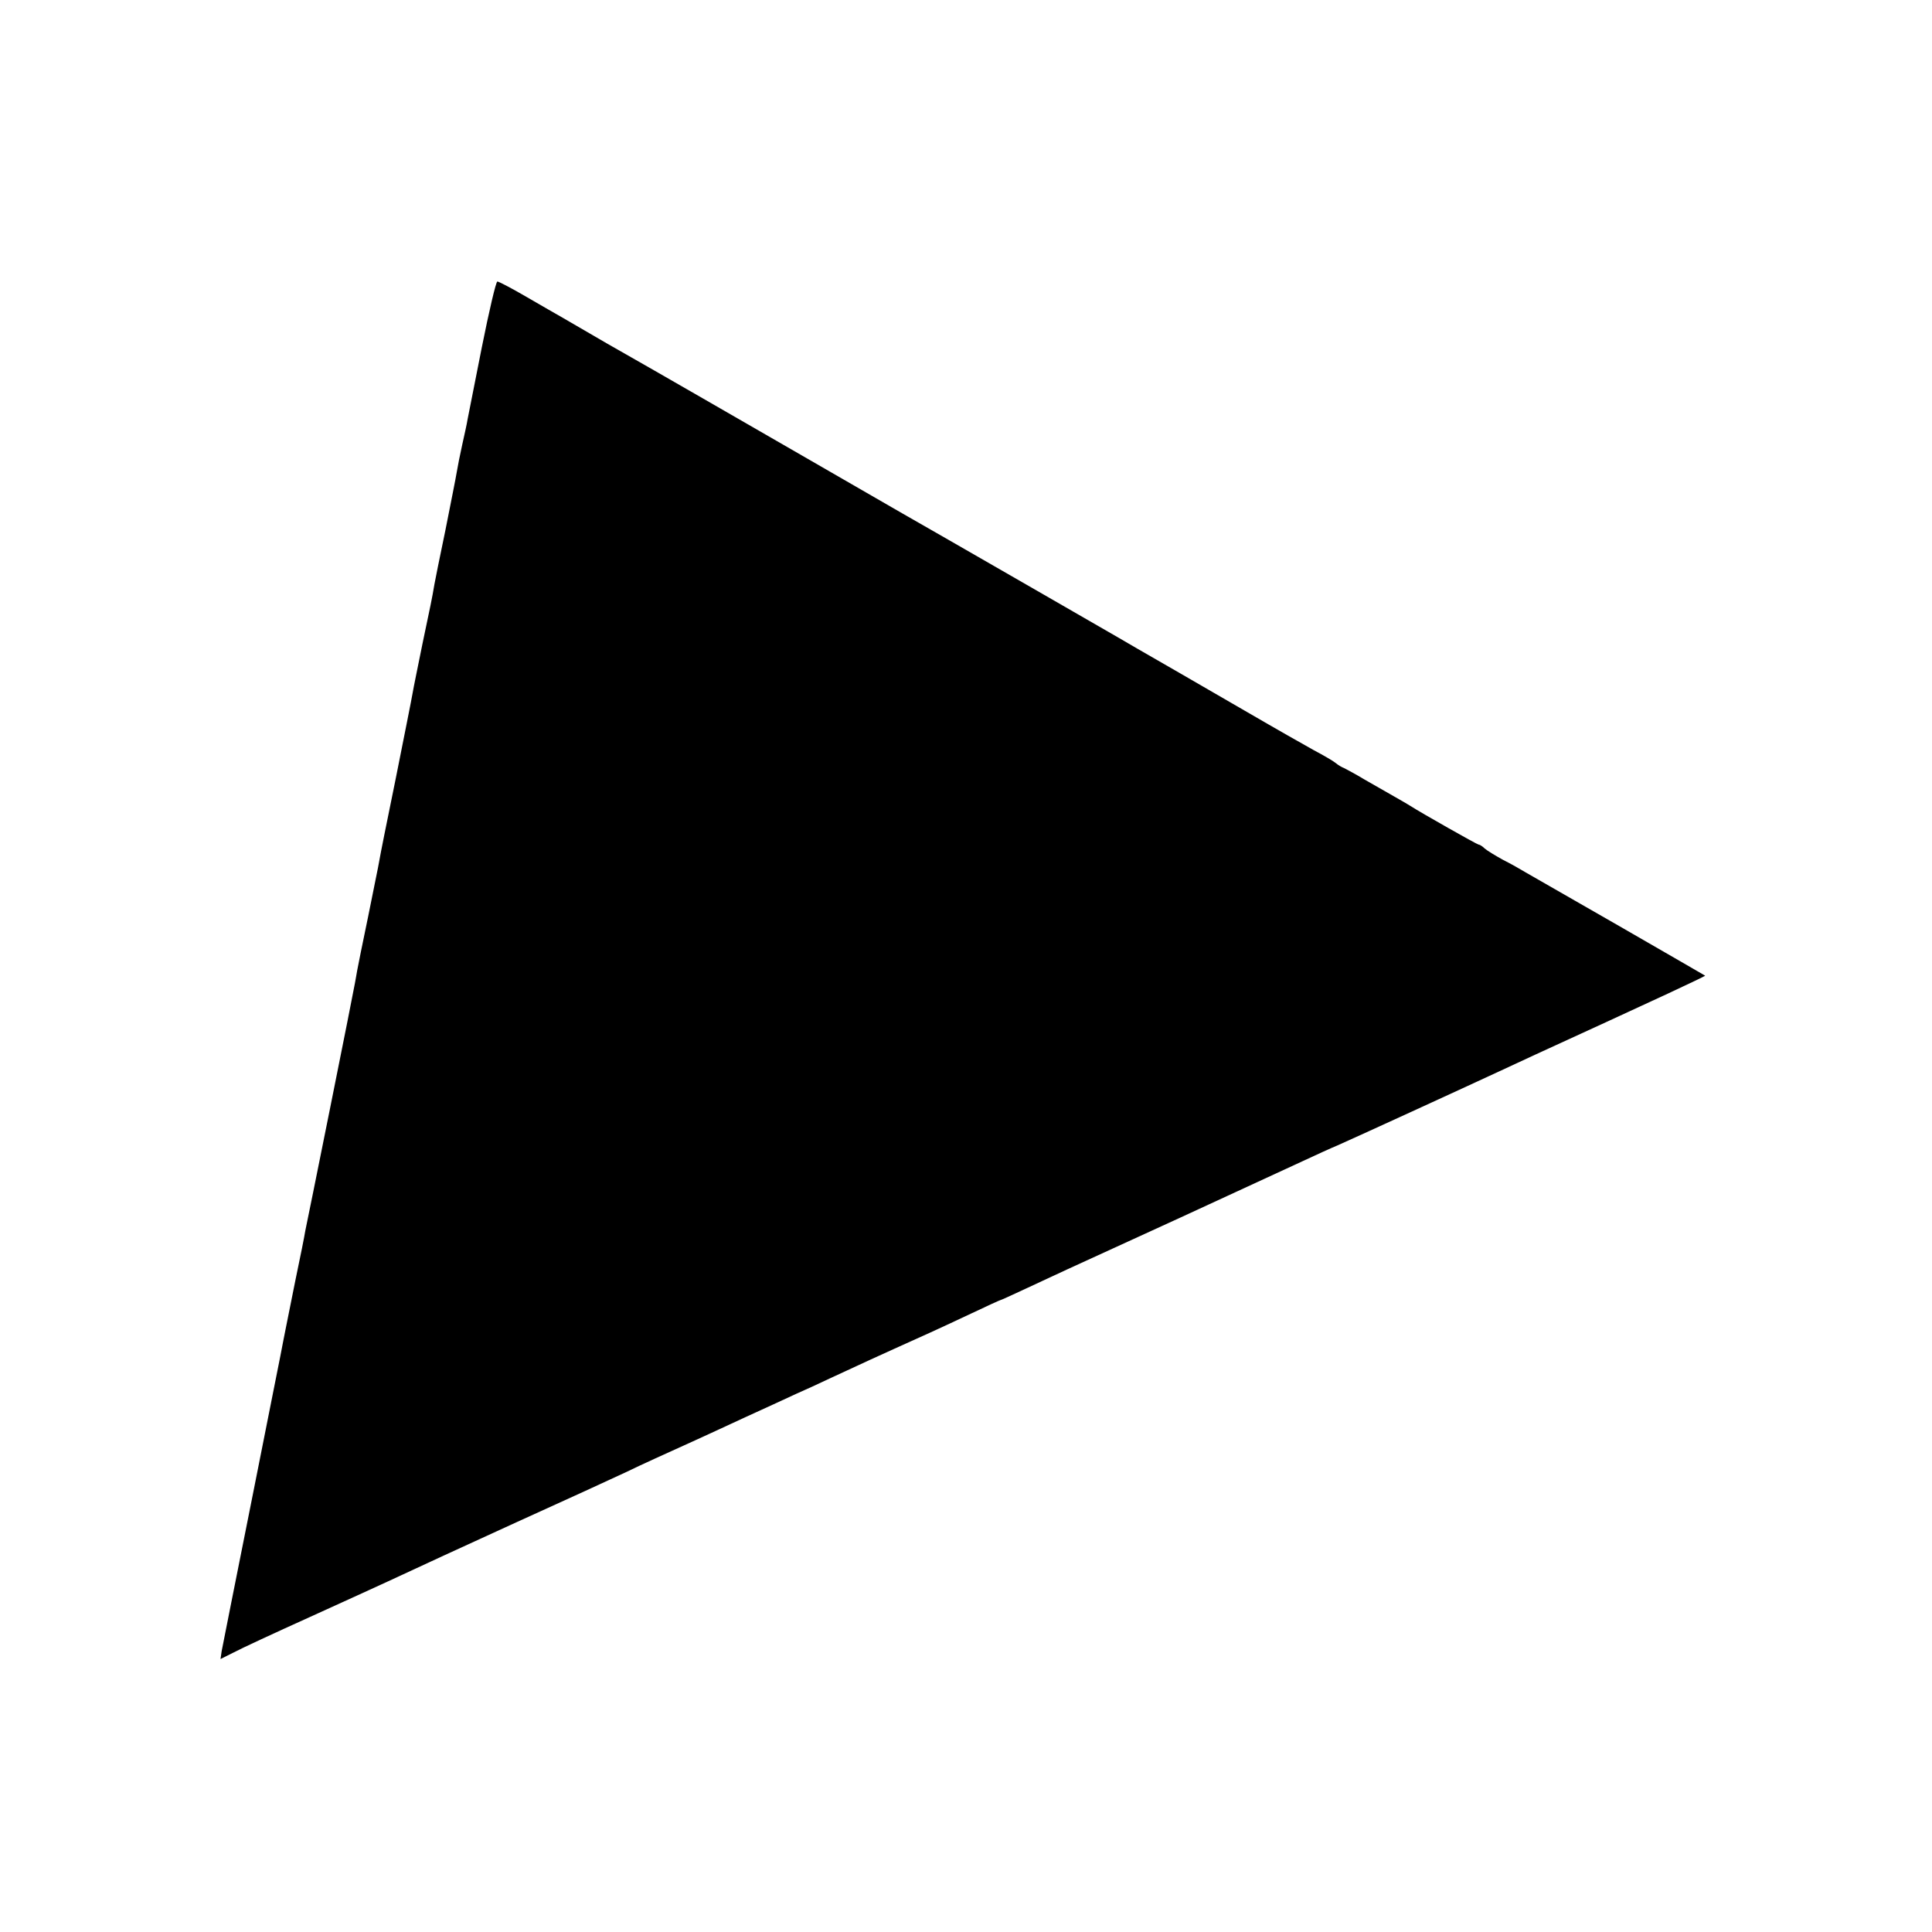 <svg version="1" xmlns="http://www.w3.org/2000/svg" width="933.333" height="933.333" viewBox="0 0 700 700"><path d="M174.6 125.7c-2.6 13.1-4.9 24.9-5.2 26.3-.2 1.4-1.1 5.4-1.9 9-.8 3.6-1.7 8.1-2 10-.3 1.9-2.2 11.4-4.1 21-2 9.6-3.8 18.5-4 19.7-.9 5.4-1.4 7.6-4.3 21.4-1.6 8-3.3 16.1-3.6 18-.3 1.9-3.1 15.8-6.1 30.9-3.1 15.1-5.8 28.6-6 30-.2 1.4-2.1 10.4-4 20-2 9.6-3.8 18.5-4 19.7-.2 1.3-.6 3.3-.8 4.5-.2 1.3-4.2 21.4-8.9 44.8s-8.8 43.7-9.1 45c-.2 1.4-1.8 9.5-3.6 18-4.1 20.3-3.8 19.1-4.4 22-.2 1.4-5.3 26.6-11.1 56-5.9 29.4-10.9 54.8-11.2 56.3l-.4 2.8 4.8-2.4c2.6-1.4 14.9-7.1 27.3-12.7s25.2-11.5 28.5-13c9.2-4.3 32.2-14.9 39.5-18.2 3.6-1.7 10.8-4.9 16-7.3 10.4-4.7 22.4-10.2 31-14.2 5.1-2.5 14.4-6.7 25-11.5 2.5-1.1 10.6-4.9 18-8.3 7.4-3.4 15.8-7.2 18.5-8.5 2.8-1.2 8.2-3.7 12-5.5 13.1-6.1 18-8.3 23.5-10.8 8.7-3.9 16.7-7.5 27.9-12.8 5.7-2.7 10.5-4.9 10.7-4.9.3 0 6.7-3 23.9-11 3.3-1.5 22-10.1 41.5-19 19.5-9 39.3-18.1 44-20.3 4.7-2.2 10.4-4.8 12.6-5.7 4.6-2 46.3-21.1 59.4-27.2 4.7-2.2 10.3-4.8 12.5-5.8 7.6-3.5 17-7.8 25.5-11.7 4.7-2.2 14.7-6.8 22.3-10.3 7.5-3.5 13.6-6.4 13.5-6.5-.2-.1-14.1-8.2-31-17.9s-32.2-18.5-34-19.5c-1.8-1.1-5.5-3.2-8.3-4.6-2.7-1.5-5.7-3.3-6.6-4.1-.8-.8-1.8-1.4-2.2-1.4-.5 0-21-11.6-24.7-14-.8-.5-3.5-2.1-6-3.5s-7.2-4.1-10.5-6c-3.3-2-6.7-3.8-7.5-4.2-.8-.3-2.2-1.1-3-1.8-.8-.7-4.4-2.8-8-4.7-5.5-3.1-11.4-6.4-25-14.3-1.4-.8-11.9-6.9-23.5-13.6-11.5-6.6-21.7-12.5-22.5-13-1.8-1.1-55.8-32.1-61.5-35.4-2.2-1.2-26-14.9-53-30.5-26.9-15.5-51-29.4-53.5-30.8-2.5-1.4-10.1-5.8-17-9.7-6.9-4-14.1-8.2-16-9.3-1.9-1.1-7.9-4.5-13.2-7.6-5.3-3.1-10.1-5.6-10.6-5.6s-3 10.7-5.6 23.7z"/></svg>
